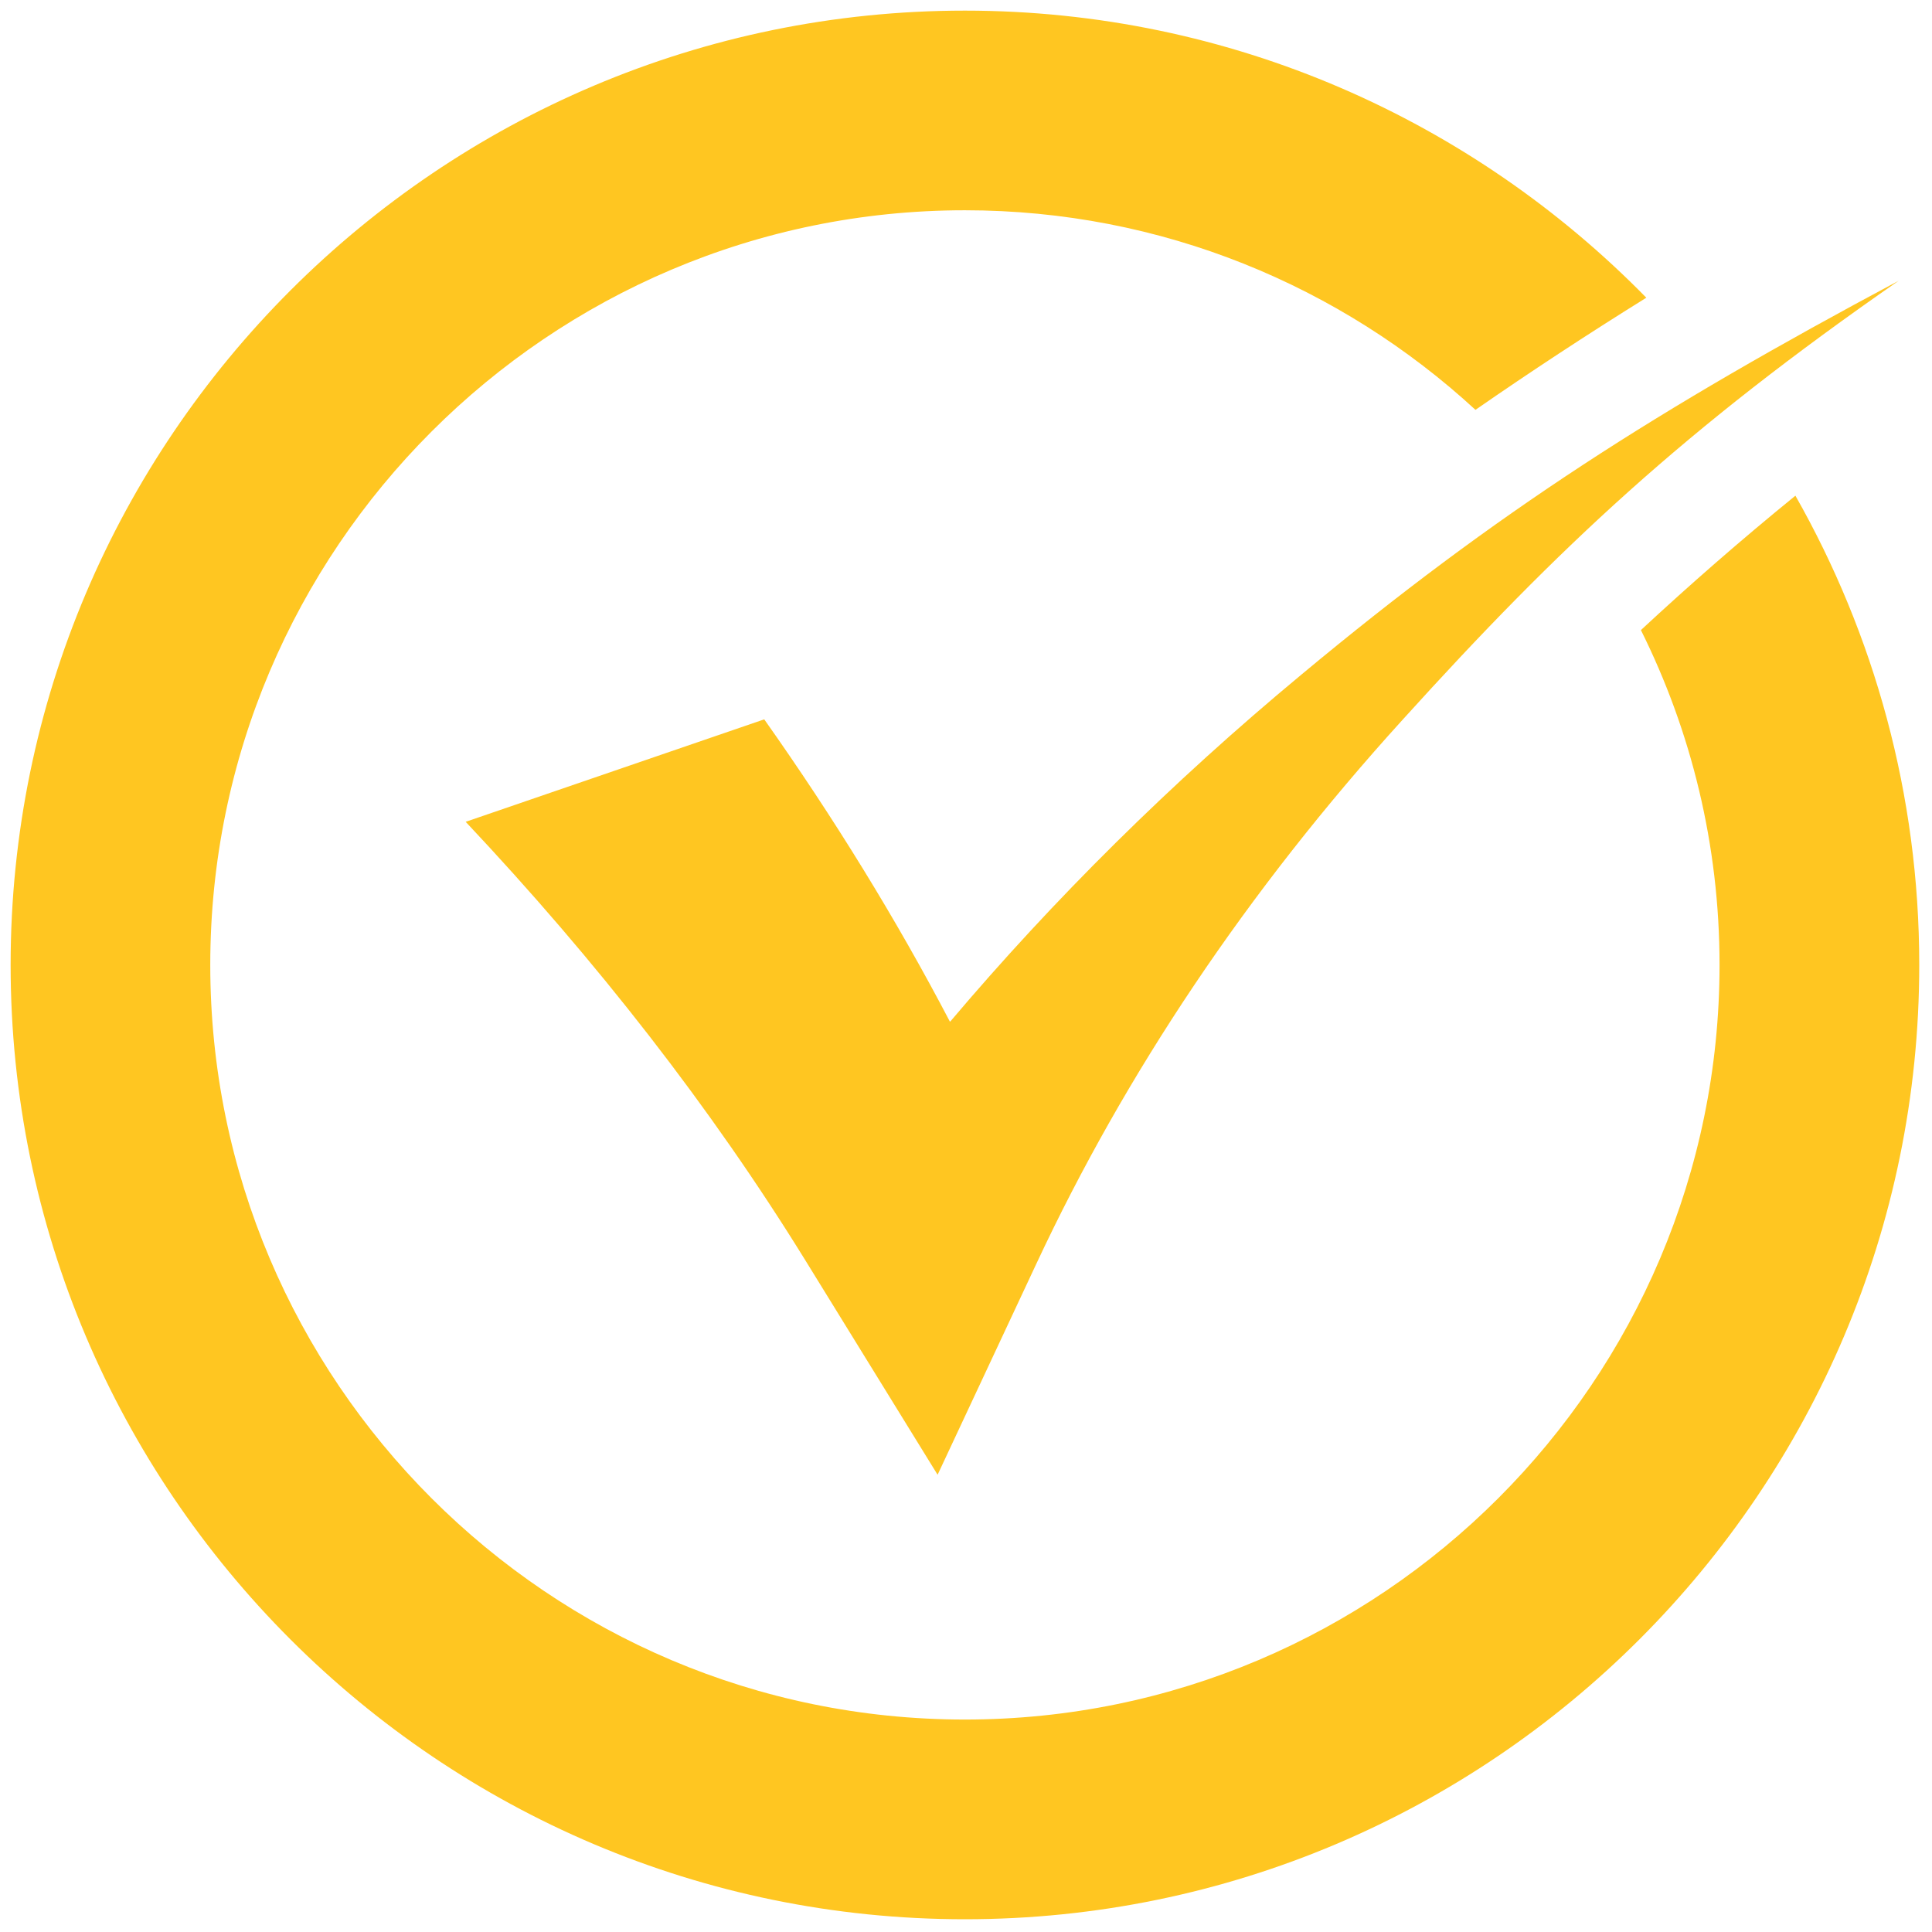 <svg width="30" height="30" viewBox="0 0 30 30" fill="none" xmlns="http://www.w3.org/2000/svg">
<path d="M20.212 10.472C18.179 12.159 16.359 13.967 14.756 15.862H14.749C13.916 14.271 12.951 12.704 11.867 11.17L7.231 12.761C9.267 14.924 11.041 17.198 12.504 19.568L14.559 22.9L16.096 19.616C17.466 16.687 19.357 13.842 21.787 11.168C24.211 8.49 26.164 6.663 29.483 4.359C25.731 6.362 23.249 7.944 20.212 10.472Z" fill="#FFC621"/>
<path d="M25.48 9.784C26.26 11.351 26.701 13.116 26.701 14.983C26.701 21.444 21.444 26.701 14.983 26.701C8.522 26.701 3.265 21.444 3.265 14.983C3.265 8.522 8.522 3.265 14.983 3.265C18.038 3.265 20.823 4.442 22.911 6.364C23.763 5.773 24.647 5.193 25.564 4.623C22.872 1.875 19.124 0.165 14.983 0.165C6.812 0.165 0.165 6.812 0.165 14.983C0.165 23.154 6.812 29.802 14.983 29.802C23.154 29.802 29.802 23.154 29.802 14.983C29.802 12.336 29.101 9.851 27.879 7.697C27.033 8.385 26.236 9.082 25.48 9.784Z" fill="#FFC621"/>
</svg>
